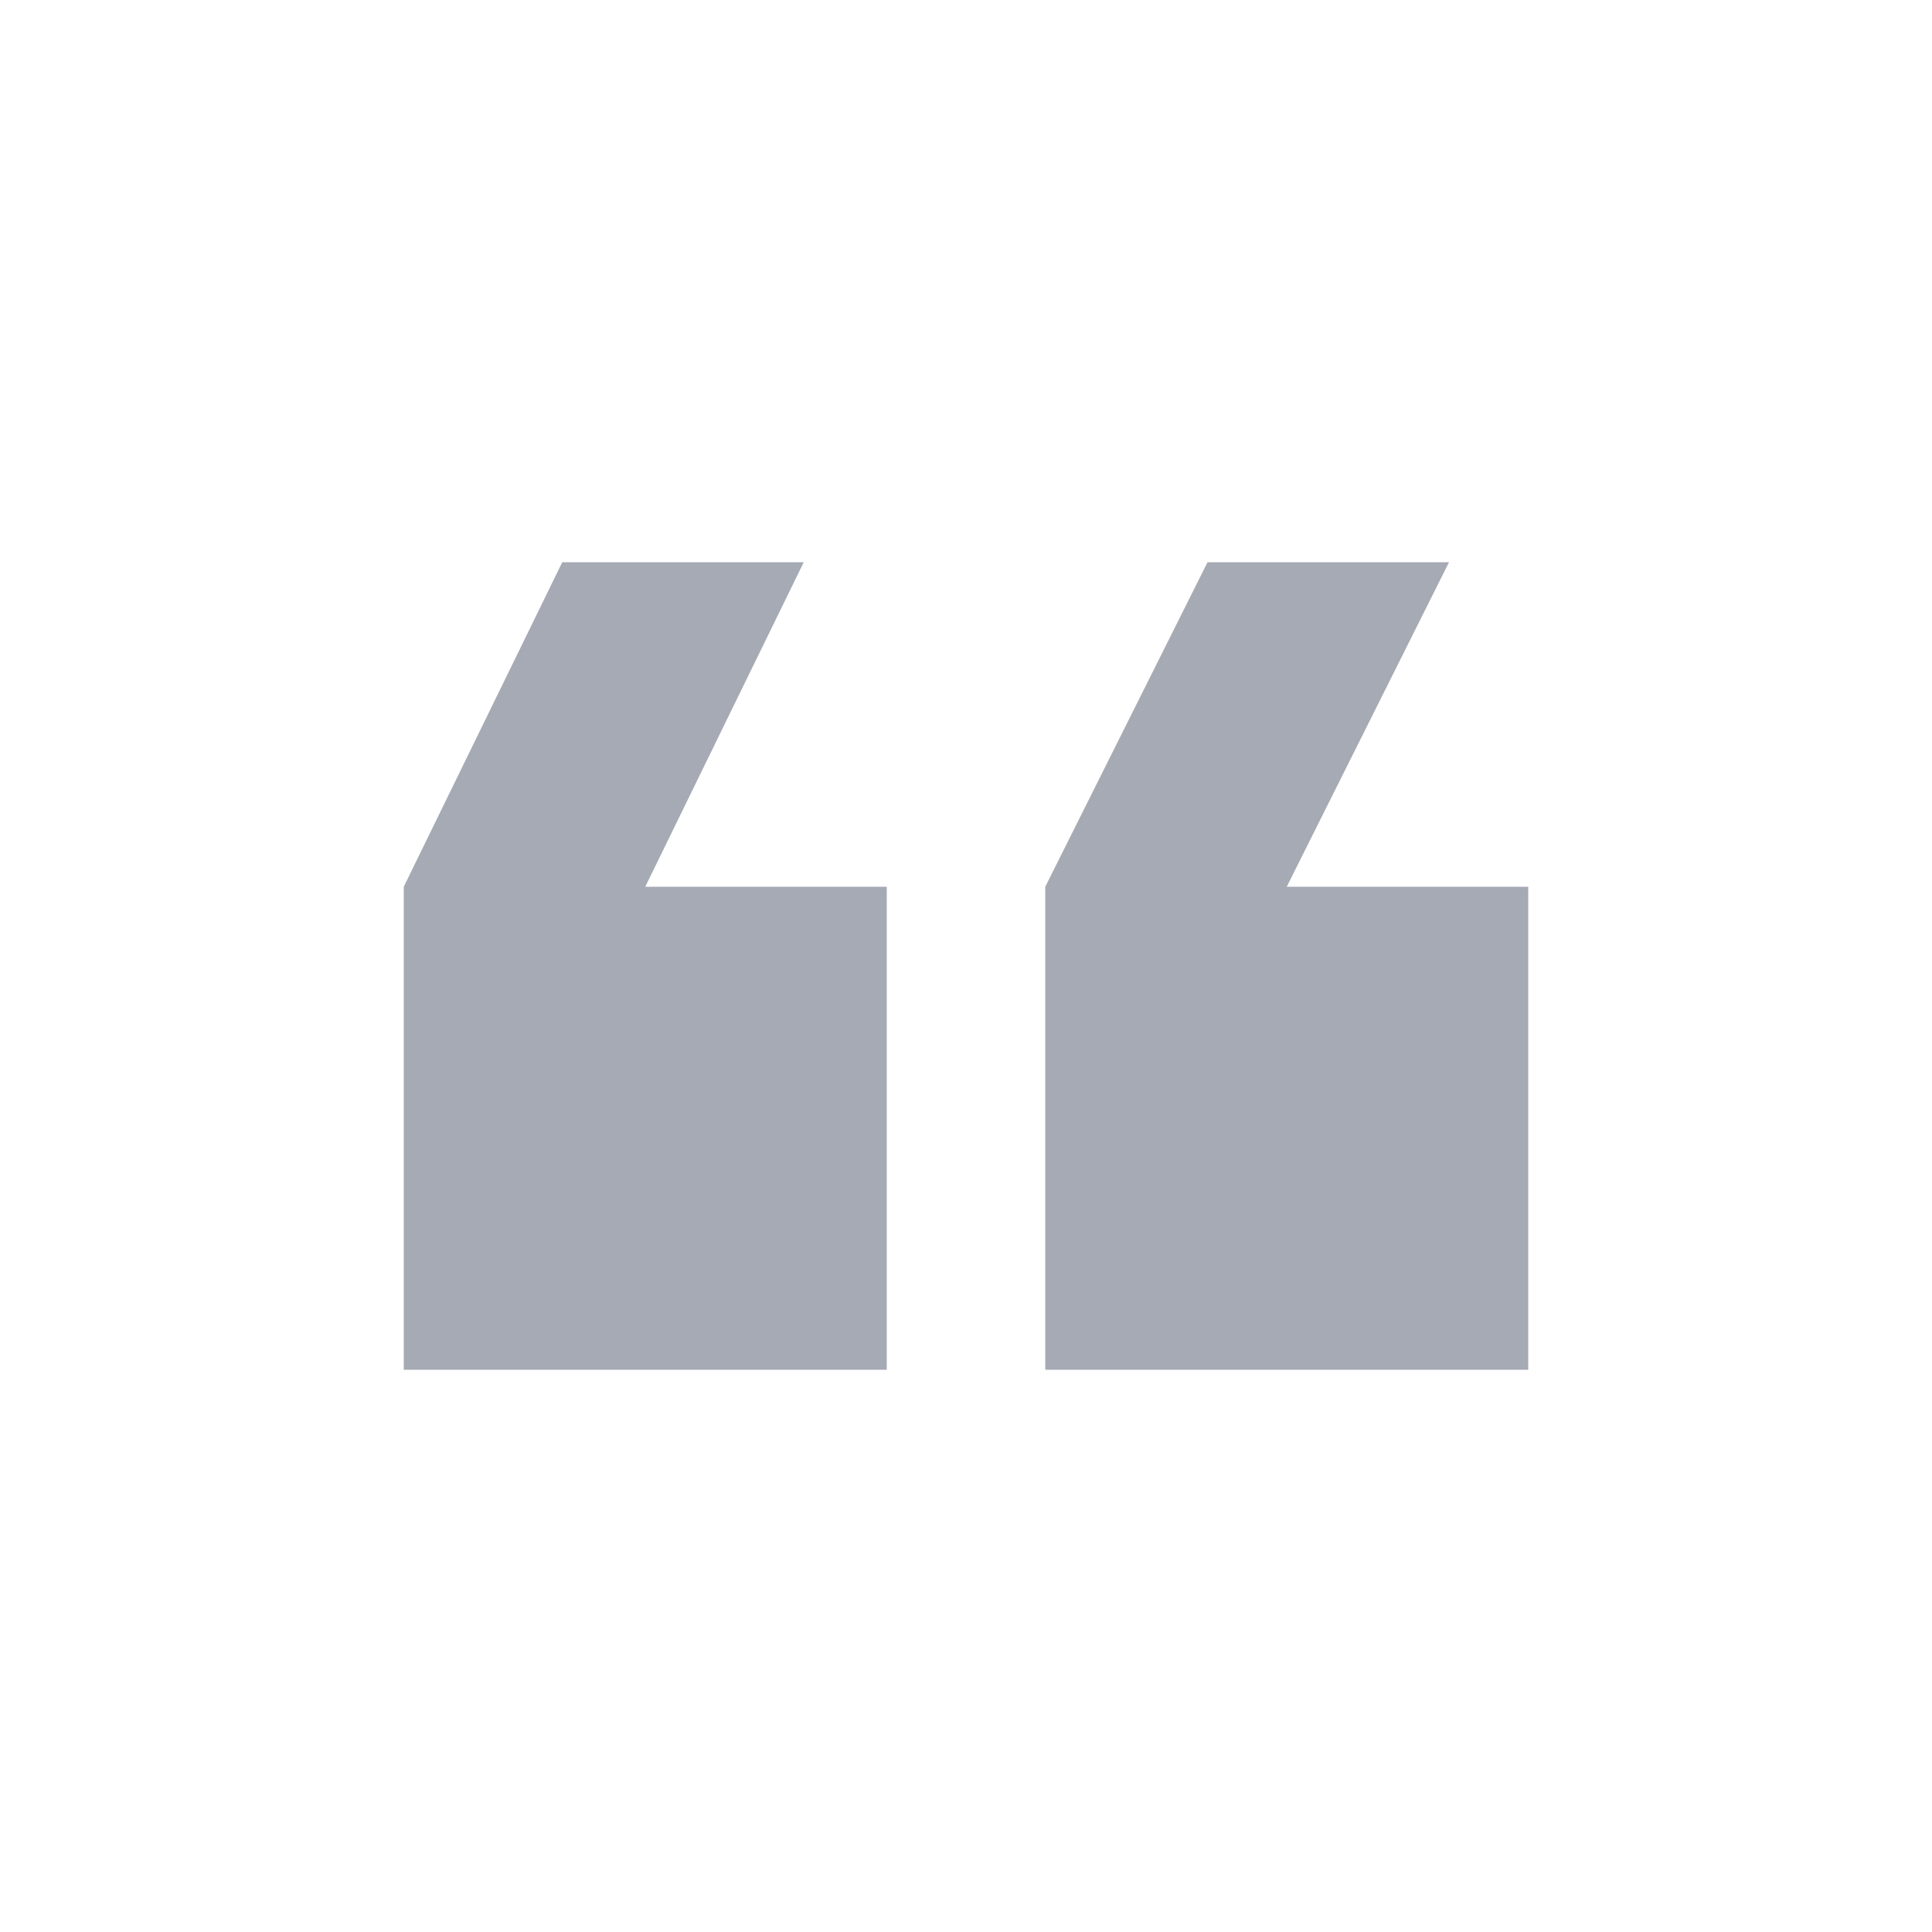 <svg width="63" height="63" viewBox="0 0 63 63" fill="none" xmlns="http://www.w3.org/2000/svg">
<path d="M26.209 18.334L21.041 28.916H28.916V44.666H13.166V28.916L18.334 18.334H26.209ZM47.25 18.334L41.959 28.916H49.834V44.666H34.084V28.916L39.375 18.334H47.25Z" fill="#A6AAB4"/>
</svg>
